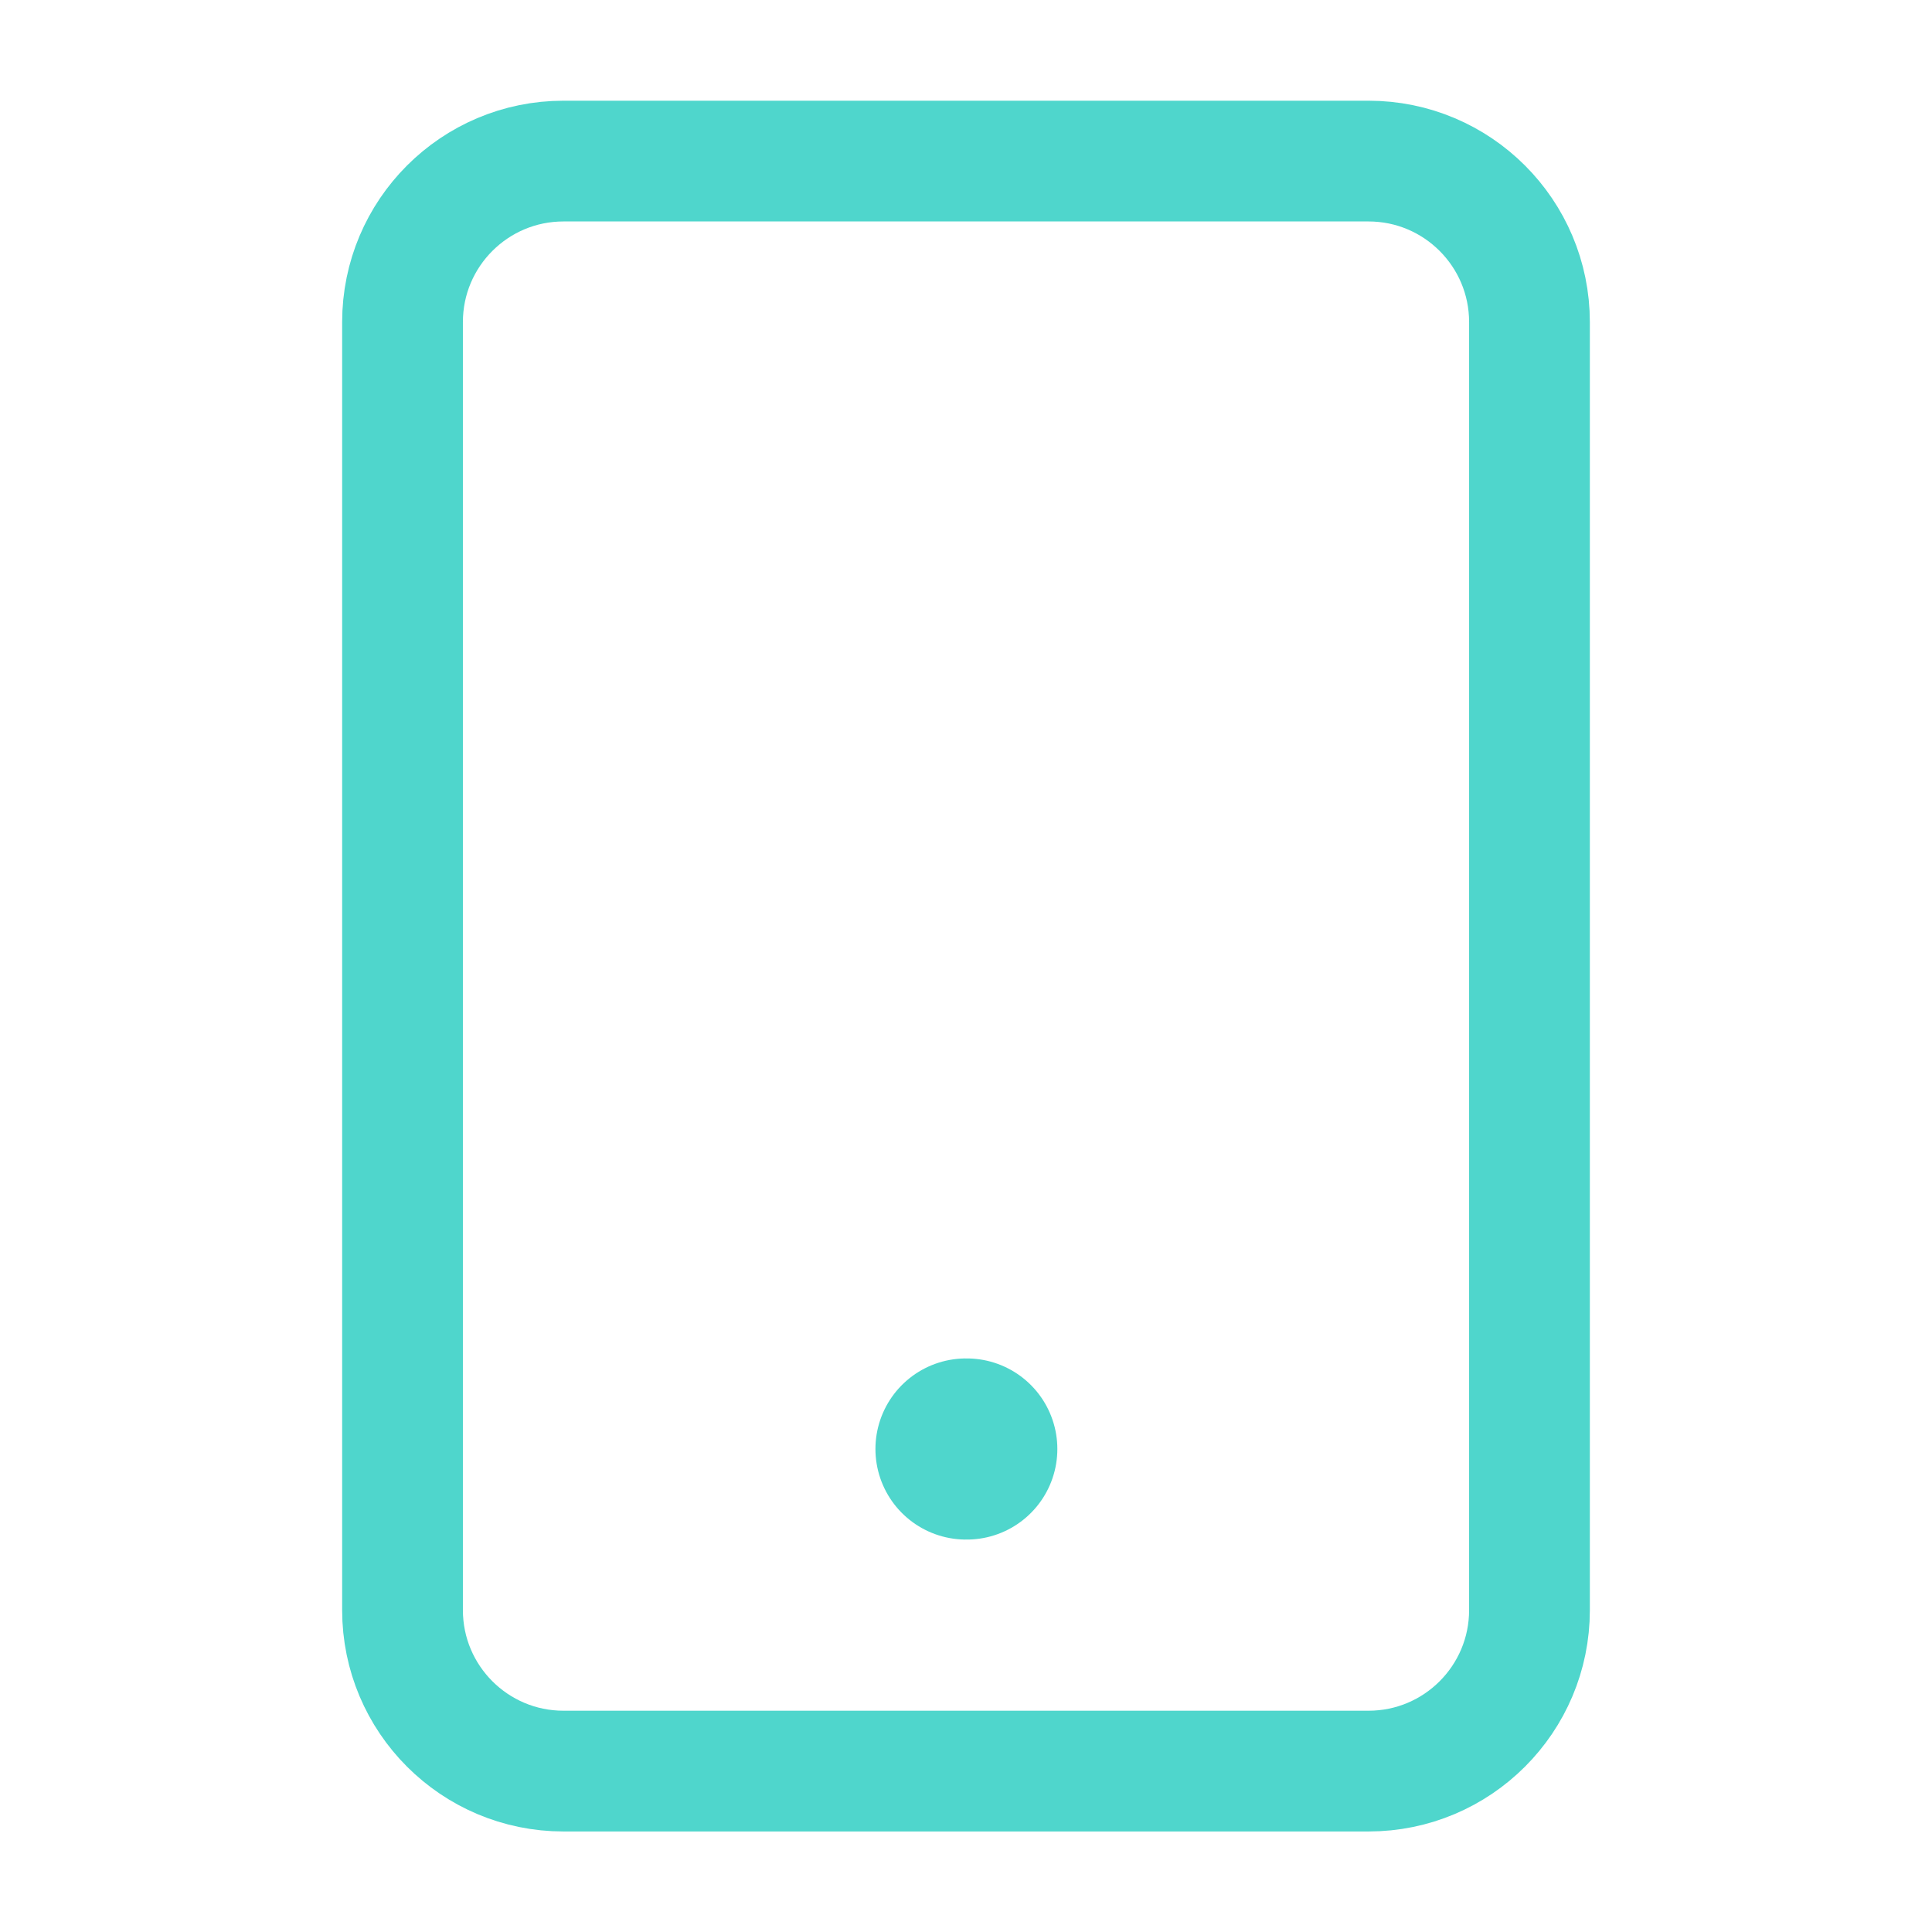 <svg width="32" height="32" viewBox="0 0 32 32" fill="none" xmlns="http://www.w3.org/2000/svg">
<path d="M22.667 2.668H9.333C7.861 2.668 6.667 3.862 6.667 5.335V26.668C6.667 28.141 7.861 29.335 9.333 29.335H22.667C24.139 29.335 25.333 28.141 25.333 26.668V5.335C25.333 3.862 24.139 2.668 22.667 2.668Z" stroke="#4FD6CC" stroke-width="2" stroke-linecap="round" stroke-linejoin="round"/>
<path d="M16 24H16.013" stroke="#4FD6CC" stroke-width="3" stroke-linecap="round" stroke-linejoin="round"/>
</svg>
